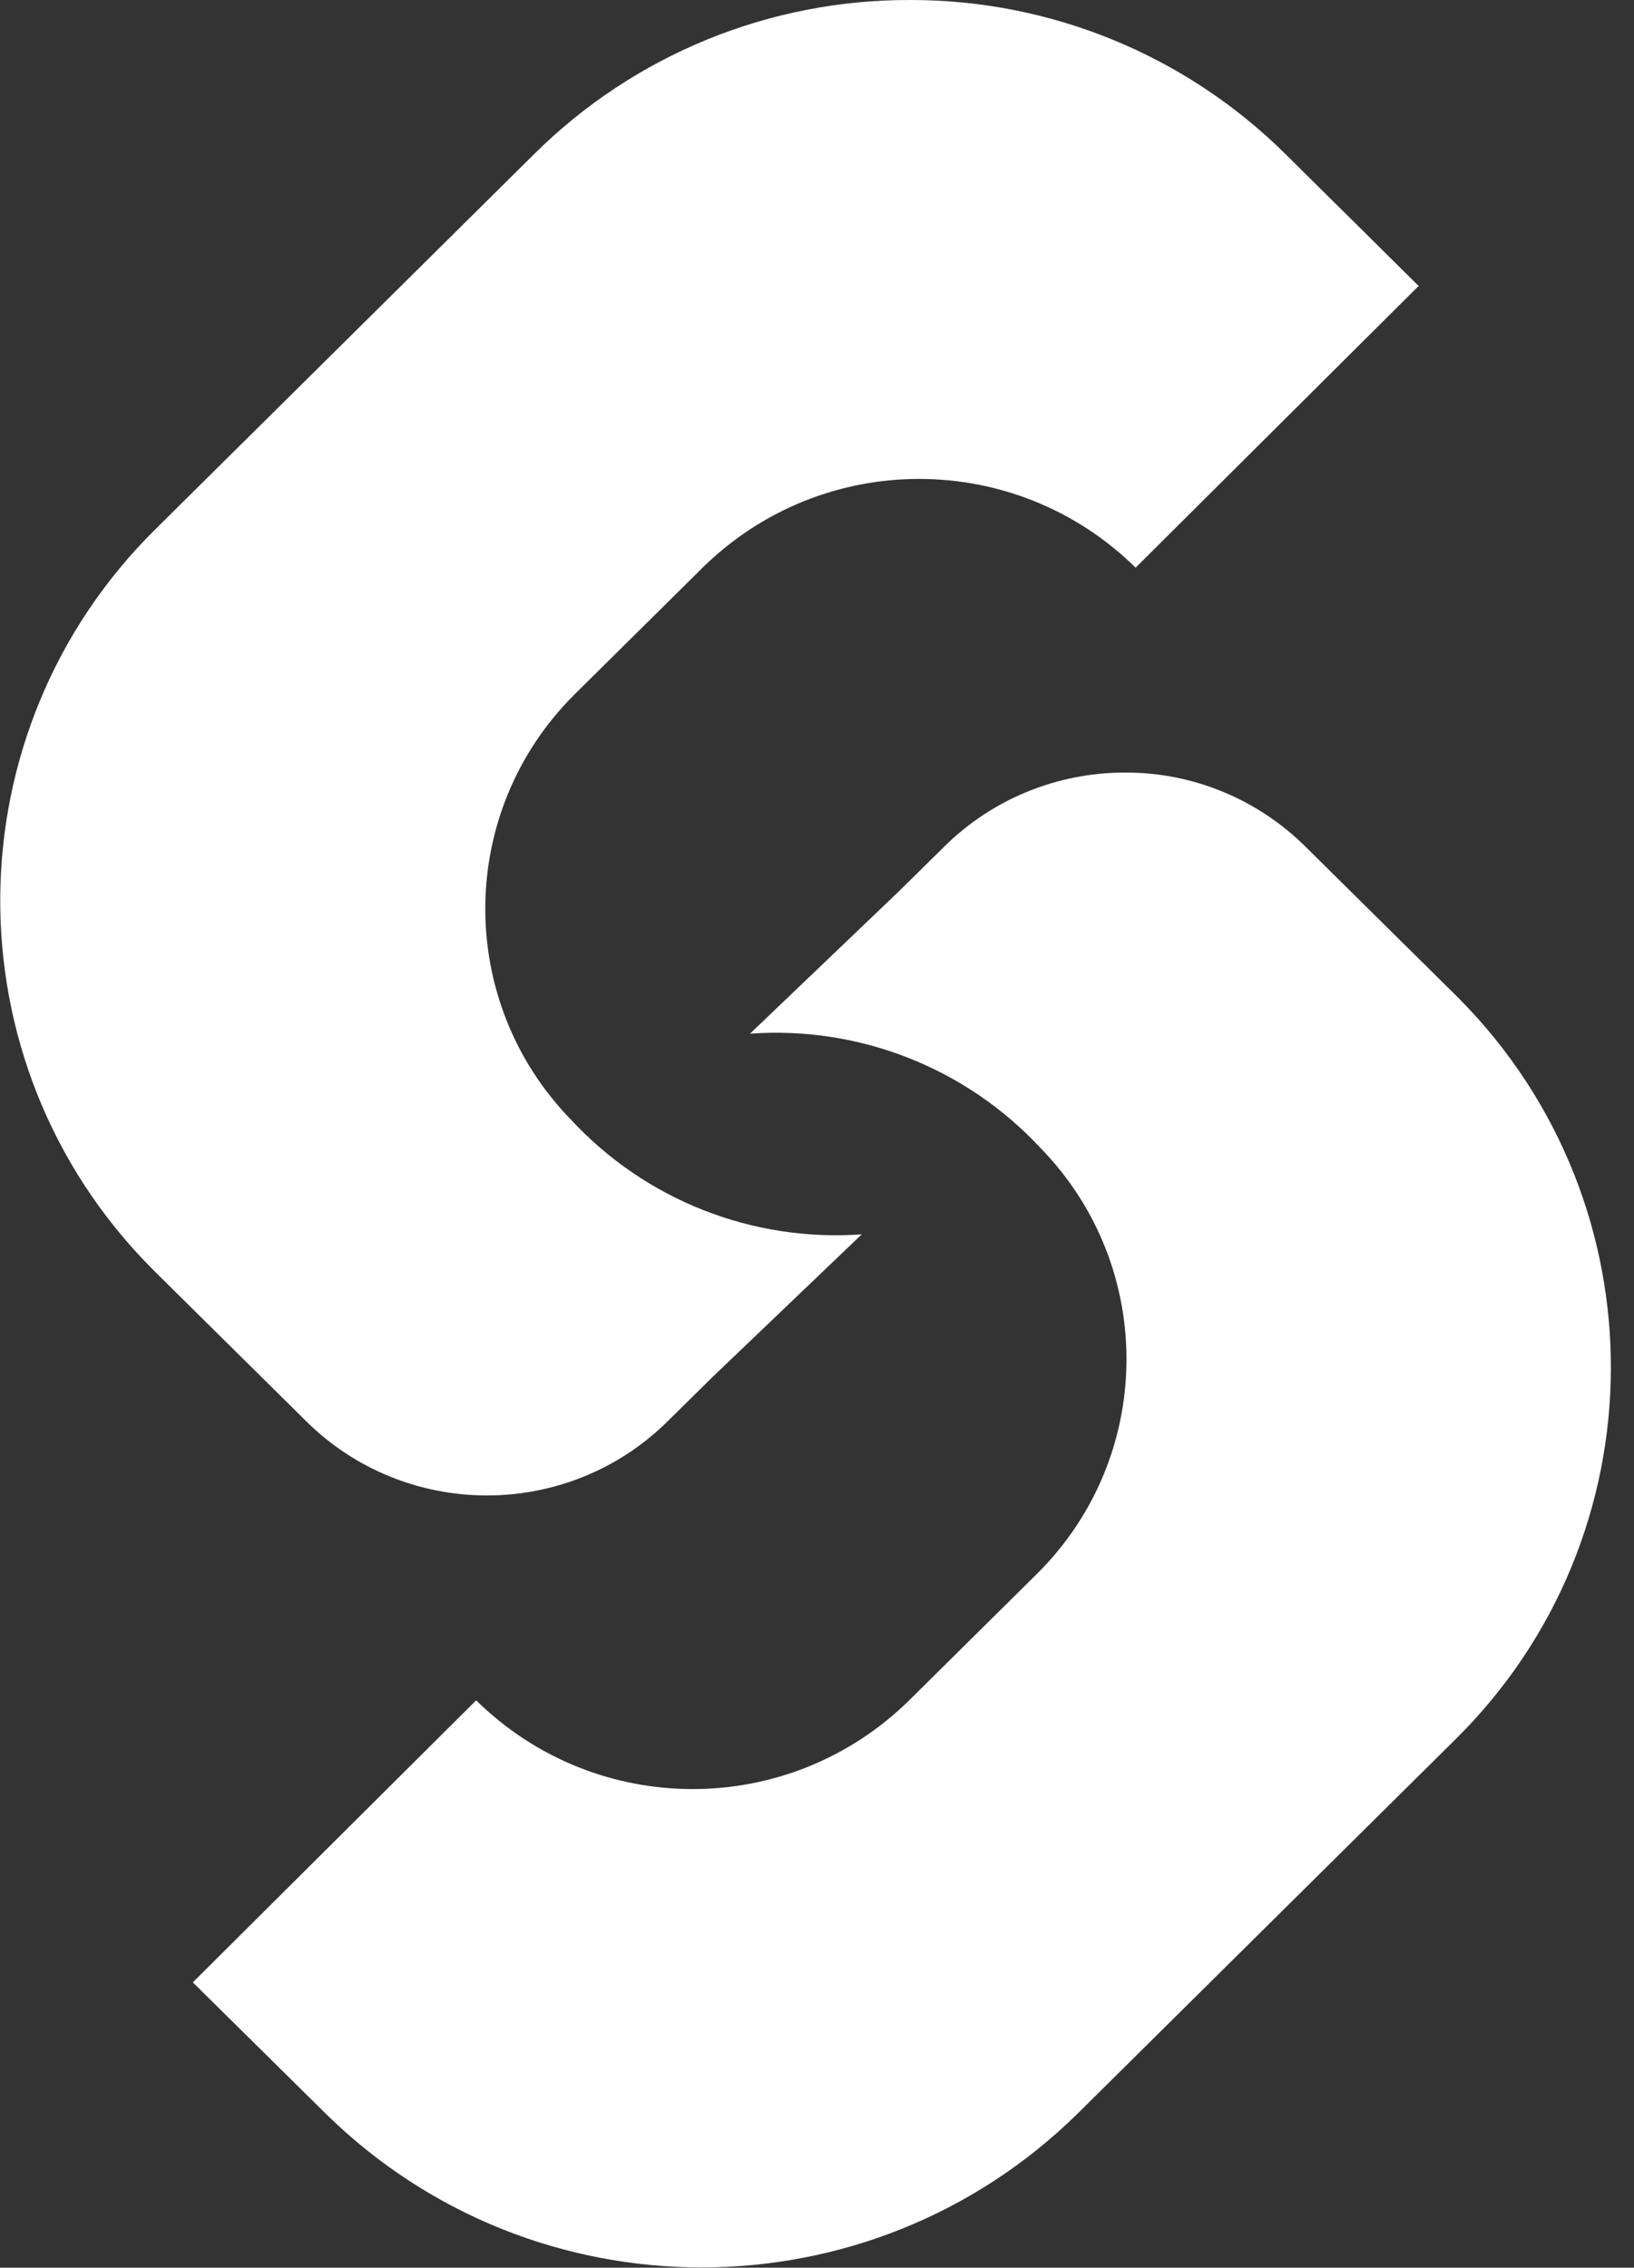 <?xml version="1.0" encoding="UTF-8"?>
<svg id="content" xmlns="http://www.w3.org/2000/svg" xmlns:xlink="http://www.w3.org/1999/xlink" viewBox="0 0 50 69.39">
  <rect x="0" y="0" width="50" height="69.39" fill="#333333" stroke="none"/>
  <defs>
    <clipPath id="clippath">
      <rect width="50" height="69.39" style="fill: none;"/>
    </clipPath>
    <clipPath id="clippath-1">
      <rect width="50" height="69.39" style="fill: none;"/>
    </clipPath>
  </defs>
  <g id="logomark_02" data-name="logomark 02">
    <g style="clip-path: url(#clippath);">
      <g id="_グループ_17" data-name="グループ 17">
        <g id="_グループ_16" data-name="グループ 16">
          <g style="clip-path: url(#clippath-1);">
            <g id="_グループ_15" data-name="グループ 15">
              <path id="_パス_33" data-name="パス 33" d="M5.9,60.66l4.07,4.02c6.38,6.27,16.62,6.27,23,0l11.57-11.46c6.29-6.22,6.34-16.35.13-22.64-.04-.04-.09-.09-.13-.13l-4.59-4.54c-1.47-1.46-3.46-2.28-5.53-2.27h0c-2.07,0-4.06.81-5.53,2.27l-1.38,1.36-4.56,4.36c3.35-.24,6.62,1.05,8.9,3.51,3.53,3.63,3.49,9.42-.1,13l-3.93,3.89c-3.68,3.62-9.57,3.62-13.25,0l-8.67,8.63Z" style="fill: #fff;"/>
              <path id="_パス_34" data-name="パス 34" d="M43.4,8.74l-4.07-4.03C36.27,1.68,32.14-.01,27.84,0h0c-4.31-.01-8.44,1.68-11.5,4.72l-11.57,11.46c-6.29,6.2-6.36,16.33-.15,22.61.05.05.11.11.16.16l4.59,4.54c1.47,1.46,3.46,2.27,5.53,2.27h0c2.07,0,4.06-.81,5.53-2.27l1.38-1.36,4.56-4.36c-3.35.24-6.62-1.05-8.9-3.51-3.53-3.63-3.49-9.42.1-13l3.93-3.89c3.68-3.62,9.57-3.62,13.25,0l8.67-8.63Z" style="fill: #fff;"/>
            </g>
          </g>
        </g>
      </g>
    </g>
  </g>
</svg>
